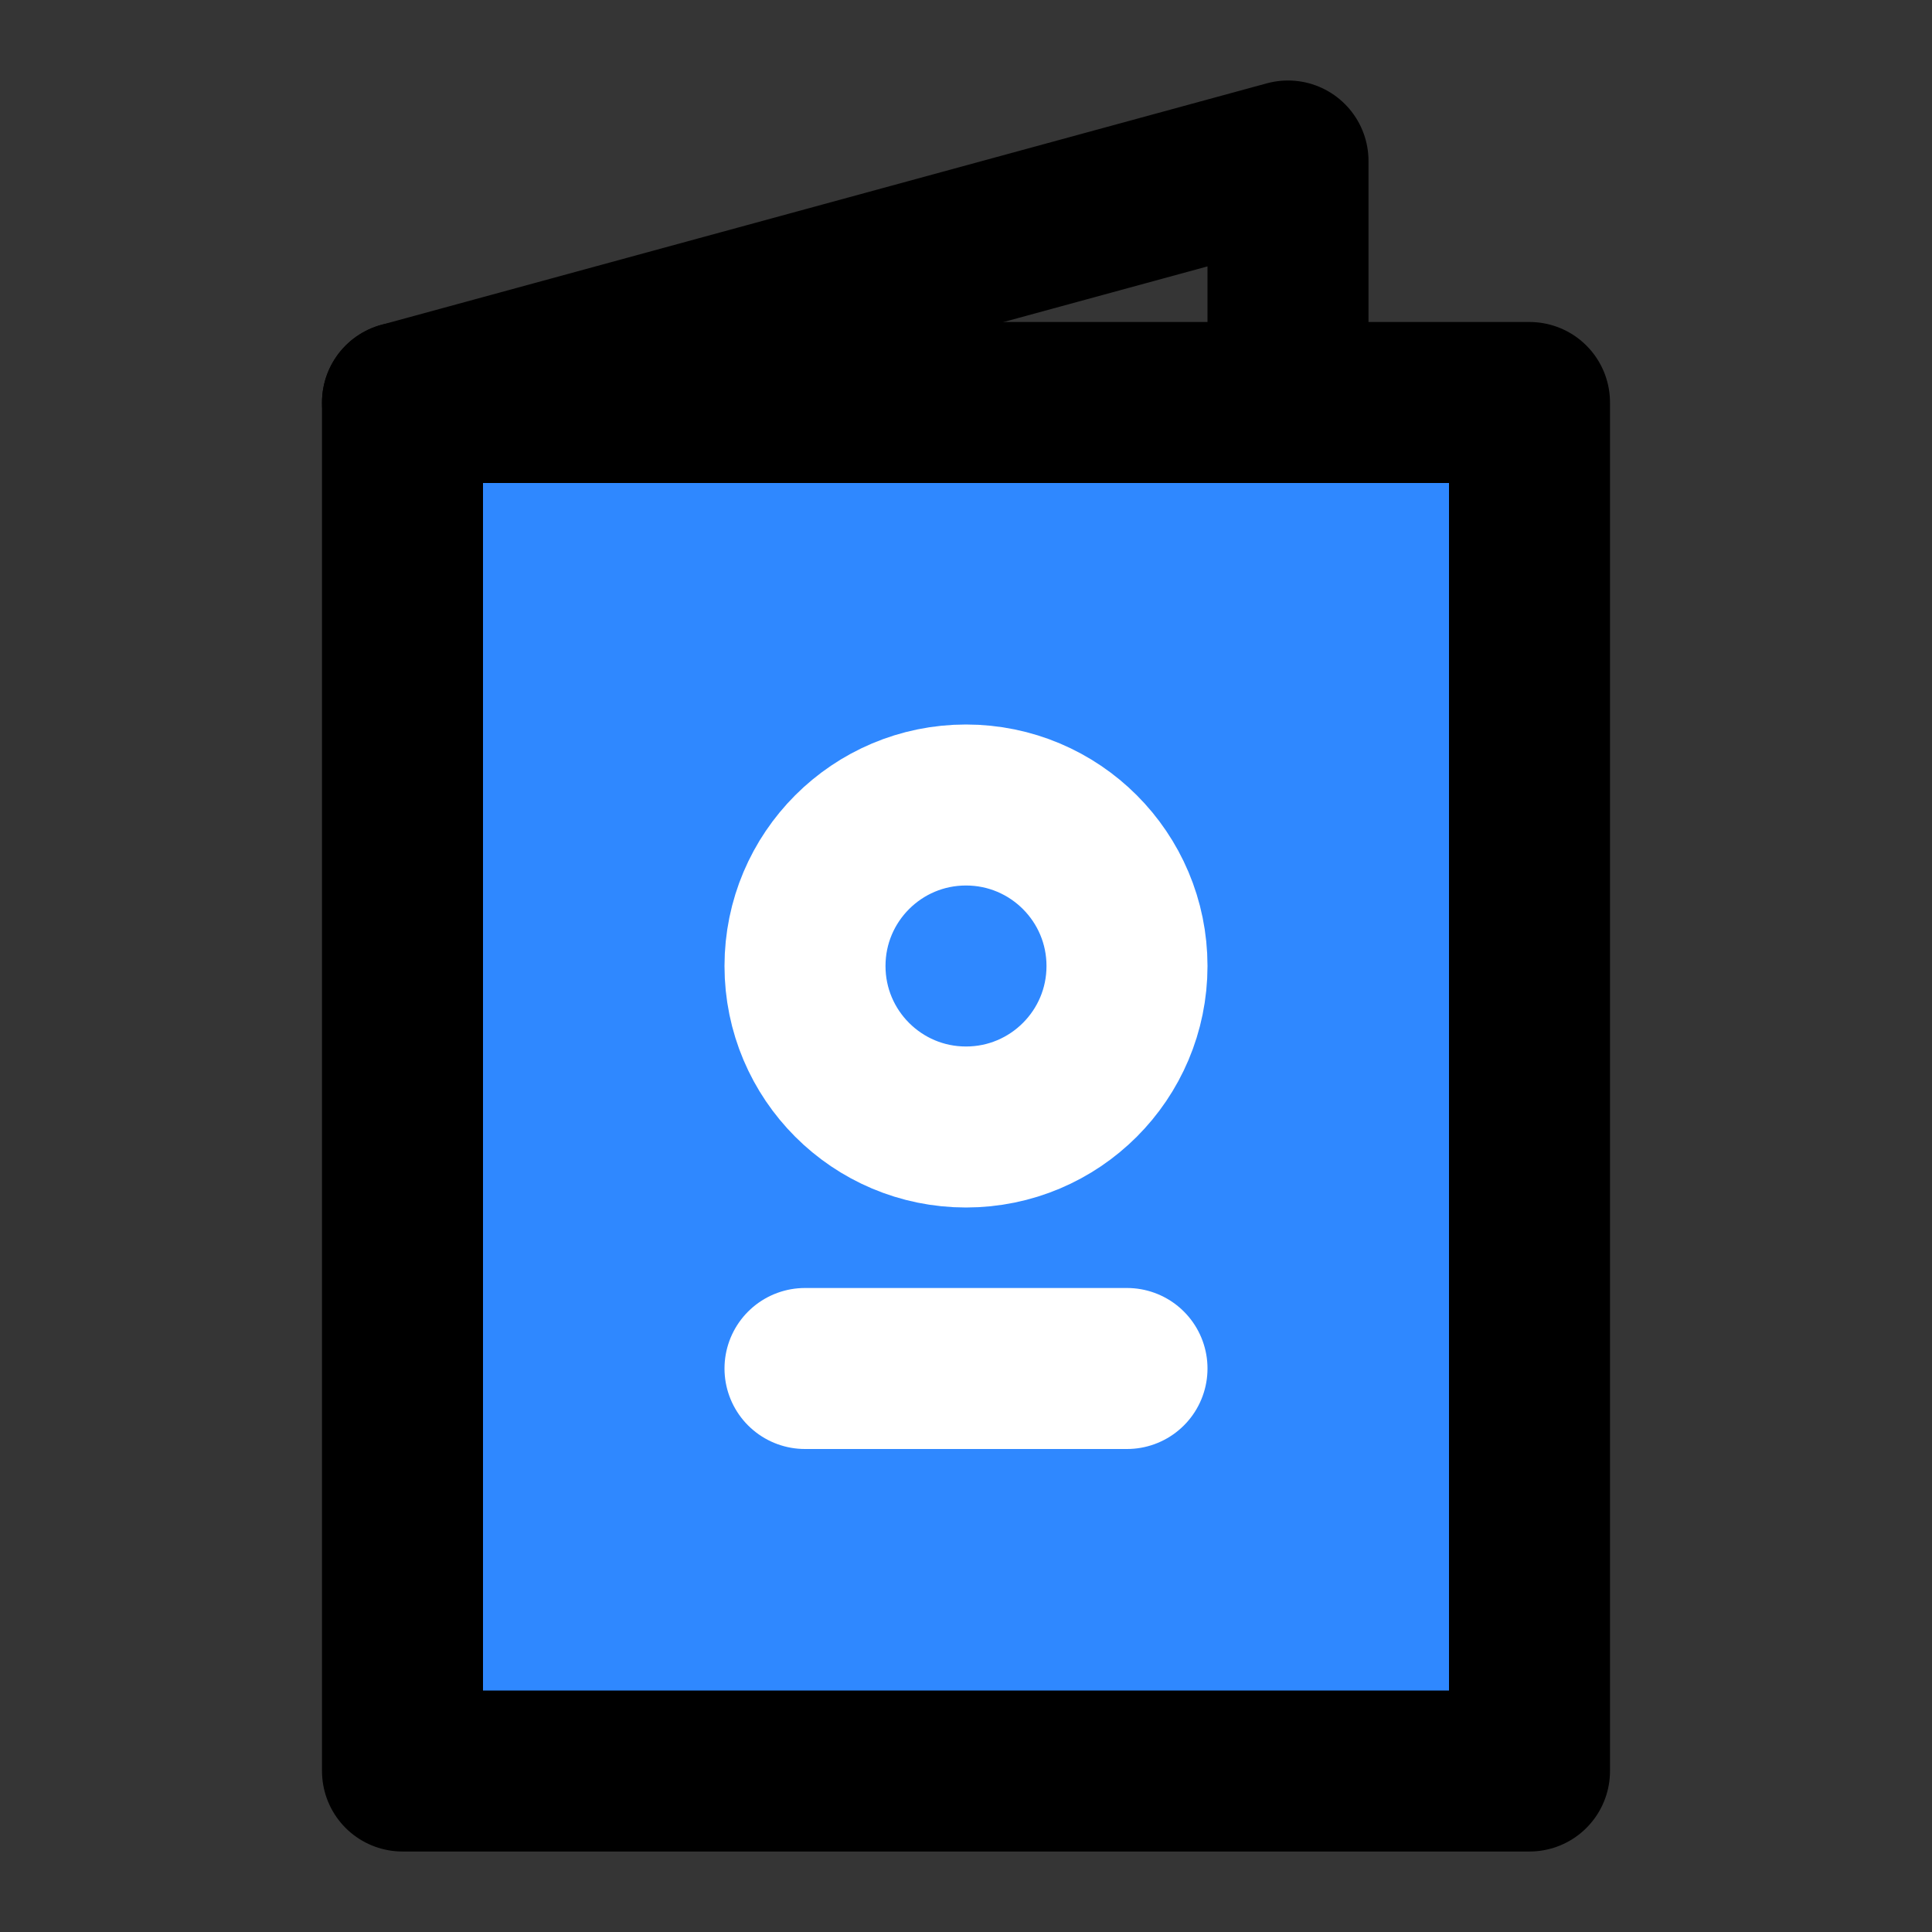 <?xml version="1.0" encoding="utf-8"?><!-- Uploaded to: SVG Repo, www.svgrepo.com, Generator: SVG Repo Mixer Tools -->
<svg width="800px" height="800px" viewBox="0 0 48 48" fill="none" xmlns="http://www.w3.org/2000/svg">
<rect x="0" y="0" width="48" height="48" fill="#333333" stroke="none"/>
<rect width="48" height="48" fill="white" fill-opacity="0.01"/>
<path d="M10 10H32H38V44H10V10Z" fill="#2F88FF" stroke="#000000" stroke-width="4" stroke-linecap="round" stroke-linejoin="round"/>
<path d="M10 10L32 4V10" stroke="#000000" stroke-width="4" stroke-linecap="round" stroke-linejoin="round"/>
<circle cx="24" cy="24" r="4" fill="#2F88FF" stroke="white" stroke-width="4" stroke-linecap="round" stroke-linejoin="round"/>
<path d="M20 34H28" stroke="white" stroke-width="4" stroke-linecap="round" stroke-linejoin="round"/>
</svg>